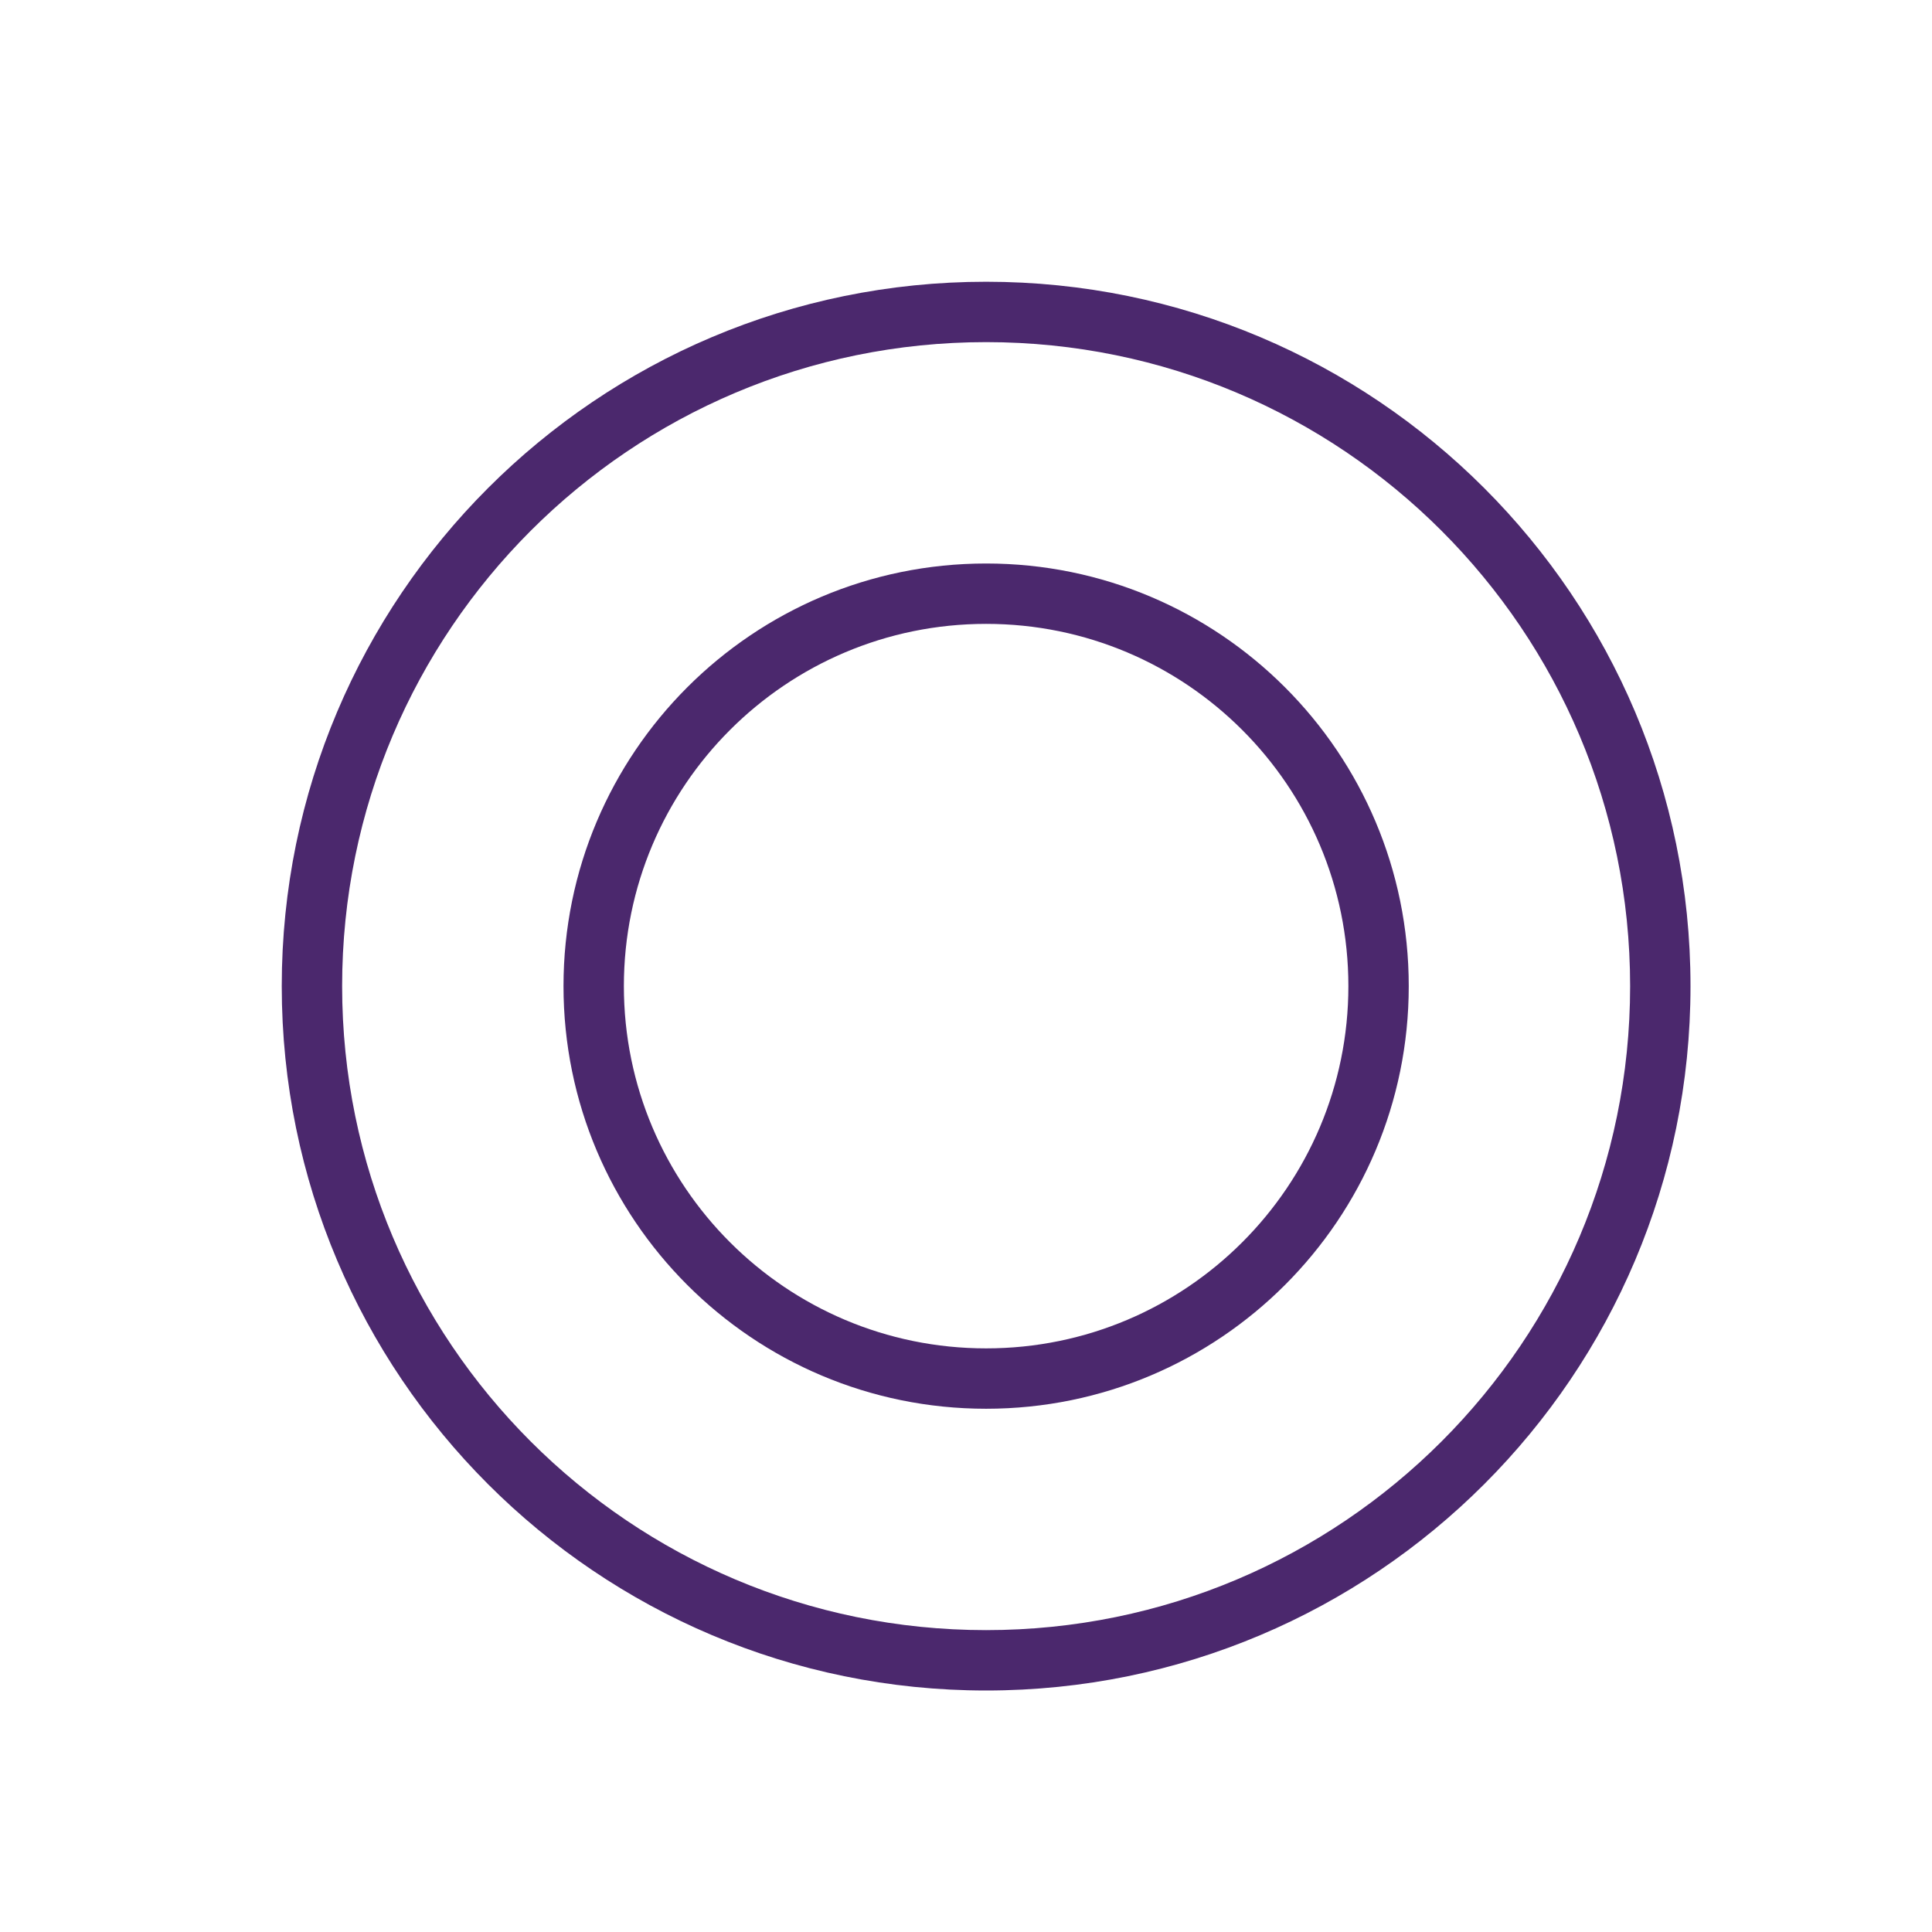 <svg xmlns="http://www.w3.org/2000/svg" width="48" height="48" viewBox="0 0 48 48">
    <defs>
        <filter id="5rvq5vql6a" color-interpolation-filters="auto">
            <feColorMatrix in="SourceGraphic" values="0 0 0 0 0.294 0 0 0 0 0.157 0 0 0 0 0.427 0 0 0 1 0"/>
        </filter>
    </defs>
    <g fill="none" fill-rule="evenodd">
        <g>
            <g filter="url(#5rvq5vql6a)" transform="translate(-175, -223) translate(175, 223)">
                <g fill="#4B286D" fill-rule="nonzero">
                    <path d="M17.5 0C27.165 0 35 7.835 35 17.5S27.165 35 17.5 35 0 27.165 0 17.5 7.835 0 17.5 0zm0 1.5c-8.837 0-16 7.163-16 16s7.163 16 16 16 16-7.163 16-16-7.163-16-16-16z" transform="translate(7, 7)"/>
                    <path d="M17.5 7C23.299 7 28 11.701 28 17.5S23.299 28 17.5 28 7 23.299 7 17.5 11.701 7 17.5 7zm0 1.5c-4.97 0-9 4.03-9 9s4.03 9 9 9 9-4.03 9-9-4.03-9-9-9z" transform="translate(7, 7)"/>
                </g>
            </g>
        </g>
    </g>
</svg>
